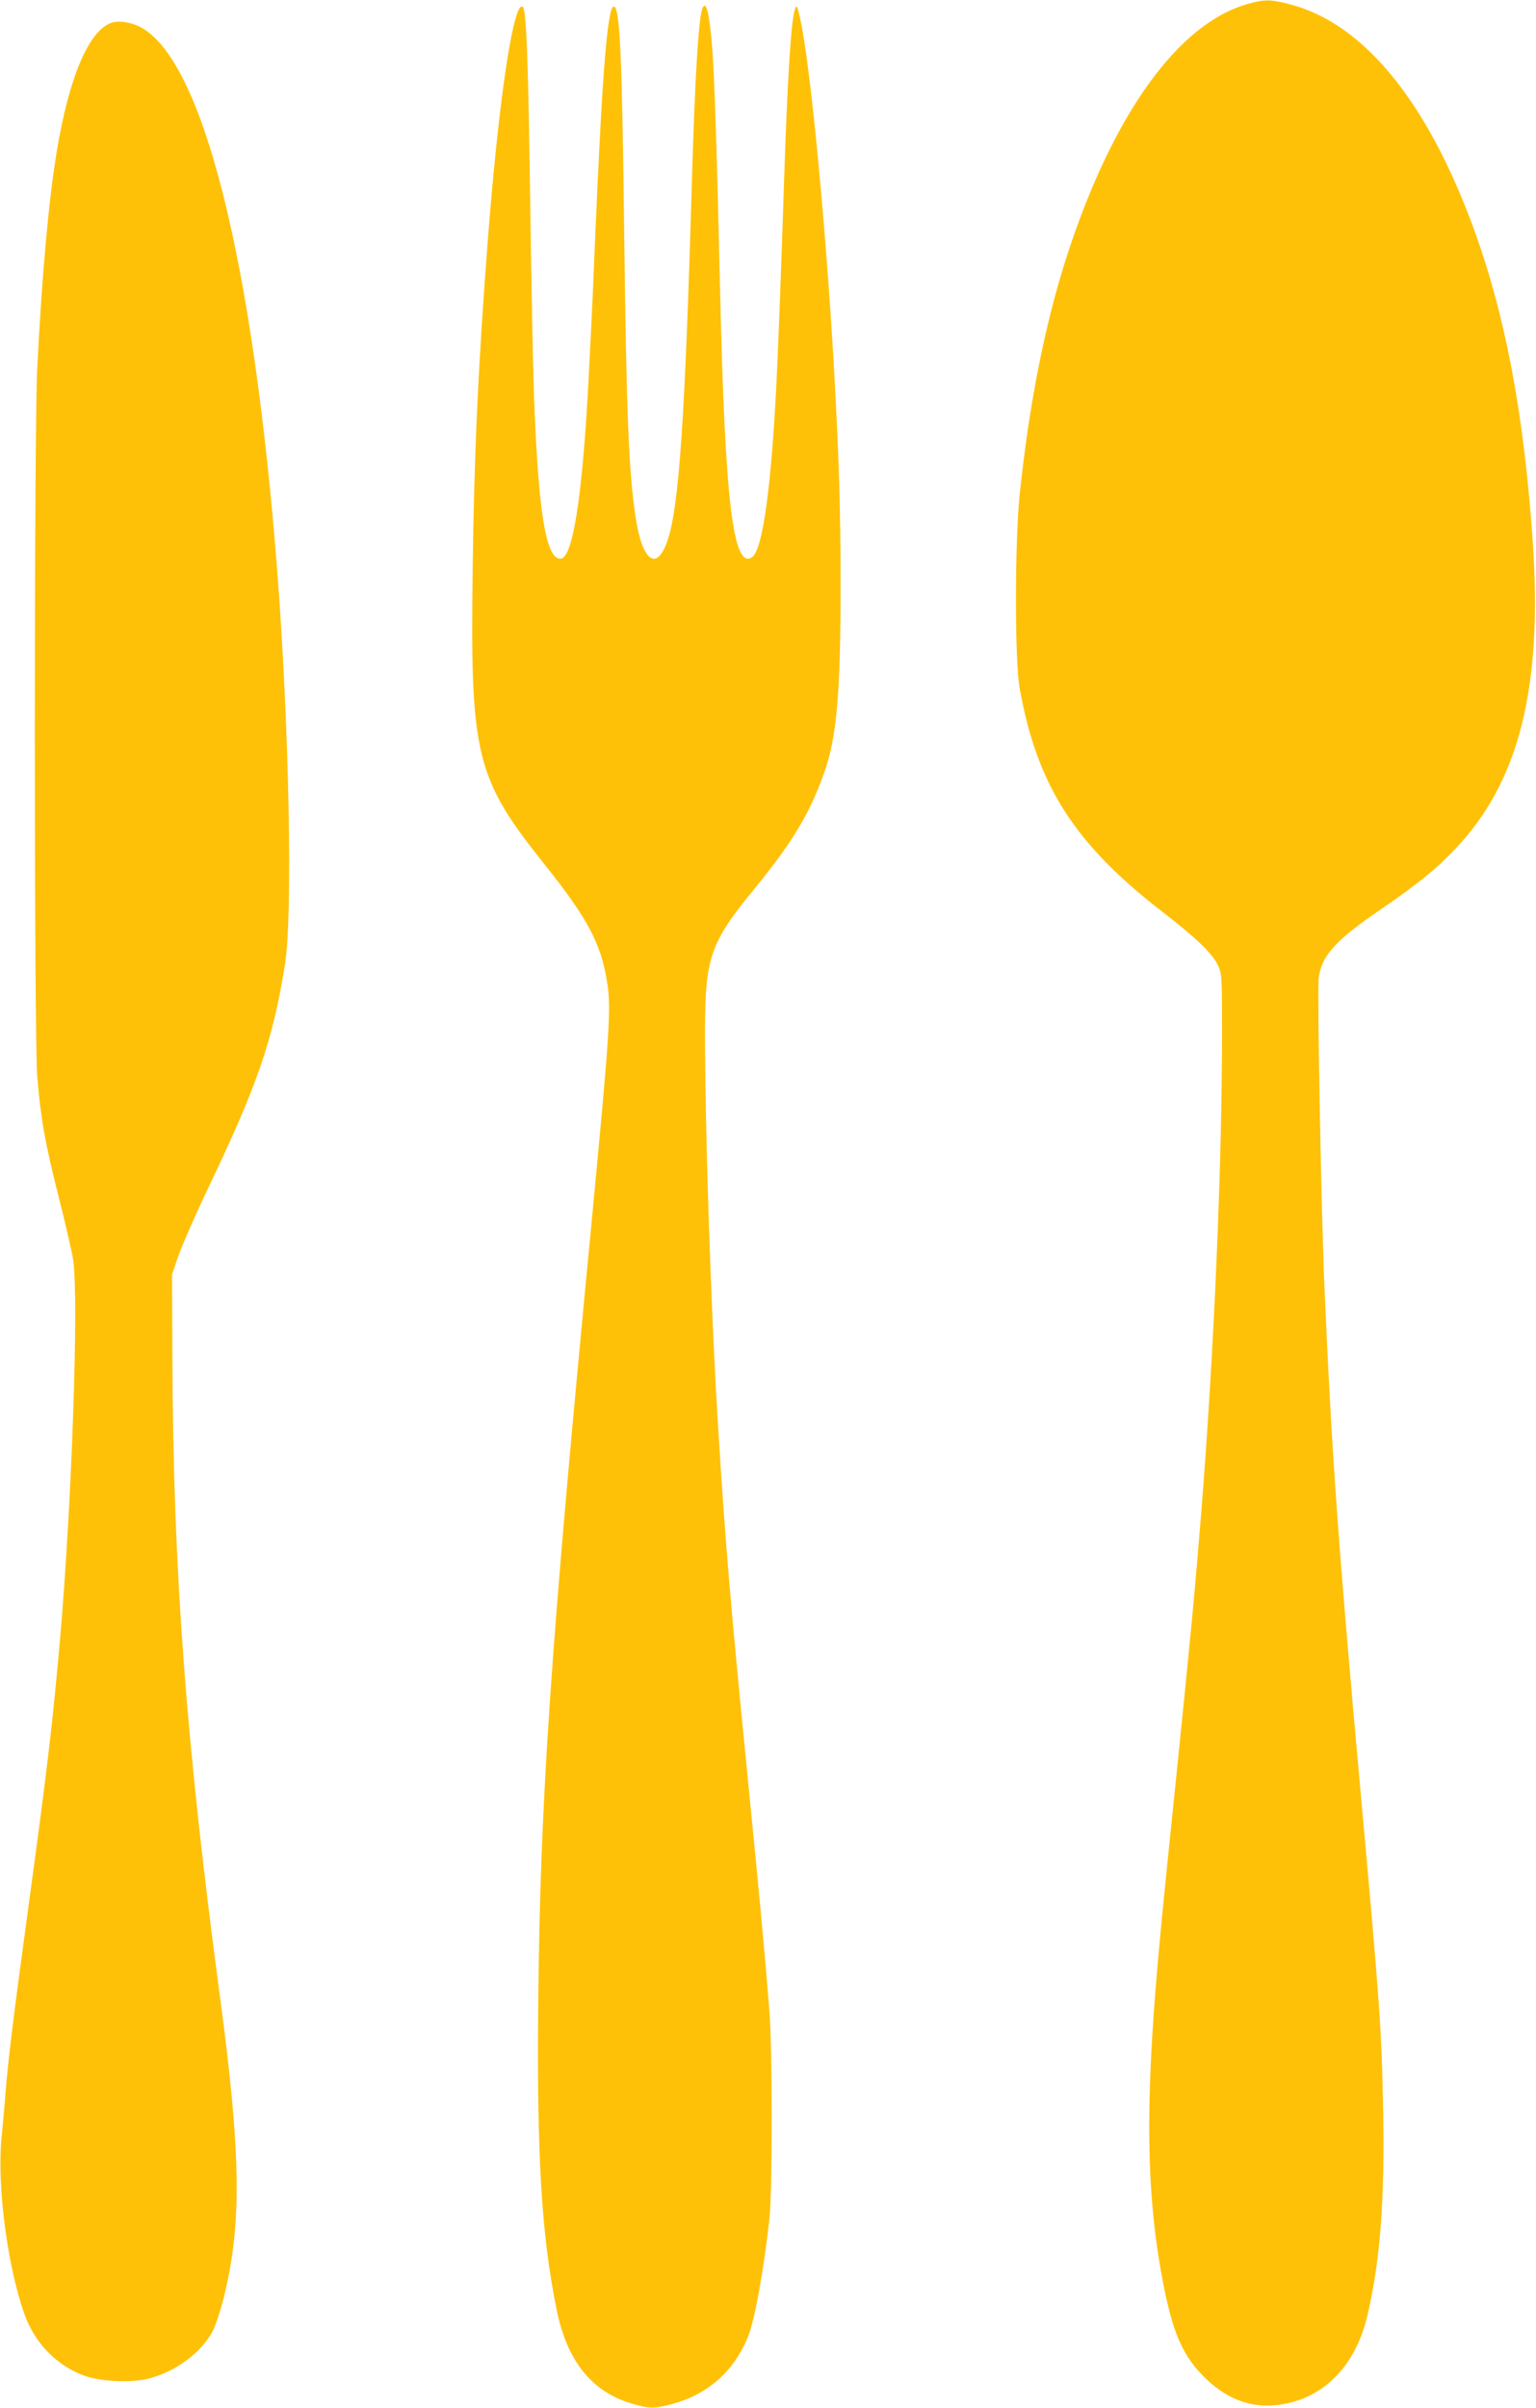 <?xml version="1.0" standalone="no"?>
<!DOCTYPE svg PUBLIC "-//W3C//DTD SVG 20010904//EN"
 "http://www.w3.org/TR/2001/REC-SVG-20010904/DTD/svg10.dtd">
<svg version="1.0" xmlns="http://www.w3.org/2000/svg"
 width="817pt" height="1280pt" viewBox="0 0 817 1280"
 preserveAspectRatio="xMidYMid meet">
<g transform="translate(0,1280) scale(0.1,-0.1)"
fill="#ffc107" stroke="none">
<path d="M6637 12779 c-370 -103 -717 -586 -961 -1336 -118 -365 -202 -788
-253 -1278 -25 -248 -26 -877 0 -1020 91 -515 289 -827 752 -1186 188 -145
273 -227 303 -290 21 -44 22 -57 22 -355 0 -724 -44 -1726 -111 -2559 -32
-398 -55 -645 -129 -1365 -84 -816 -95 -932 -114 -1170 -50 -628 -44 -1048 20
-1440 58 -348 110 -485 234 -611 114 -116 241 -168 381 -155 247 22 430 201
494 484 67 291 90 602 82 1077 -8 438 -16 553 -122 1720 -117 1290 -153 1801
-190 2660 -18 426 -39 1570 -31 1643 14 121 88 203 332 369 197 135 292 212
396 322 339 356 465 859 410 1641 -55 790 -182 1376 -409 1893 -235 534 -536
861 -874 952 -109 29 -140 30 -232 4z"/>
<path d="M2761 12752 c-50 -93 -116 -583 -165 -1212 -52 -670 -74 -1146 -82
-1770 -13 -992 15 -1105 387 -1571 225 -282 296 -416 328 -619 23 -140 14
-268 -84 -1295 -218 -2264 -272 -3057 -282 -4130 -8 -818 17 -1234 97 -1630
54 -271 184 -436 393 -500 101 -30 125 -31 224 -4 188 51 325 172 401 355 35
84 83 347 114 624 17 152 17 898 0 1115 -24 303 -53 612 -112 1205 -93 938
-122 1274 -159 1875 -40 635 -71 1587 -71 2125 1 394 27 468 269 763 201 246
294 403 369 622 64 185 83 421 83 990 0 406 -9 687 -36 1165 -47 806 -133
1679 -187 1875 -9 36 -11 38 -19 18 -21 -56 -40 -354 -59 -928 -16 -489 -29
-833 -40 -1060 -28 -561 -74 -892 -131 -928 -100 -63 -143 300 -169 1423 -16
719 -30 1134 -41 1275 -15 193 -33 270 -53 220 -21 -55 -40 -377 -56 -925 -36
-1250 -68 -1726 -130 -1905 -57 -166 -134 -109 -169 125 -37 241 -49 550 -61
1515 -11 943 -23 1200 -55 1200 -34 0 -62 -353 -100 -1245 -8 -195 -17 -400
-20 -455 -3 -55 -10 -188 -15 -295 -33 -617 -84 -940 -149 -940 -78 0 -117
243 -141 870 -5 146 -14 609 -20 1030 -10 742 -20 1014 -39 1033 -6 6 -13 1
-20 -11z"/>
<path d="M596 12680 c-122 -38 -229 -288 -295 -690 -42 -256 -78 -650 -103
-1150 -17 -331 -17 -3552 0 -3760 18 -224 41 -352 112 -635 38 -148 73 -302
79 -342 31 -203 -7 -1294 -69 -2010 -40 -451 -65 -669 -170 -1438 -79 -579
-104 -784 -120 -970 -5 -71 -15 -179 -21 -240 -27 -258 30 -693 122 -950 56
-154 174 -273 320 -325 88 -30 239 -38 333 -16 147 35 289 140 349 257 15 30
40 107 56 170 98 391 94 761 -19 1604 -181 1355 -249 2260 -253 3400 l-2 440
36 105 c21 58 92 220 159 360 262 548 342 783 406 1185 42 263 22 1269 -41
2085 -129 1663 -398 2729 -732 2898 -48 24 -109 33 -147 22z"/>
</g>
</svg>
